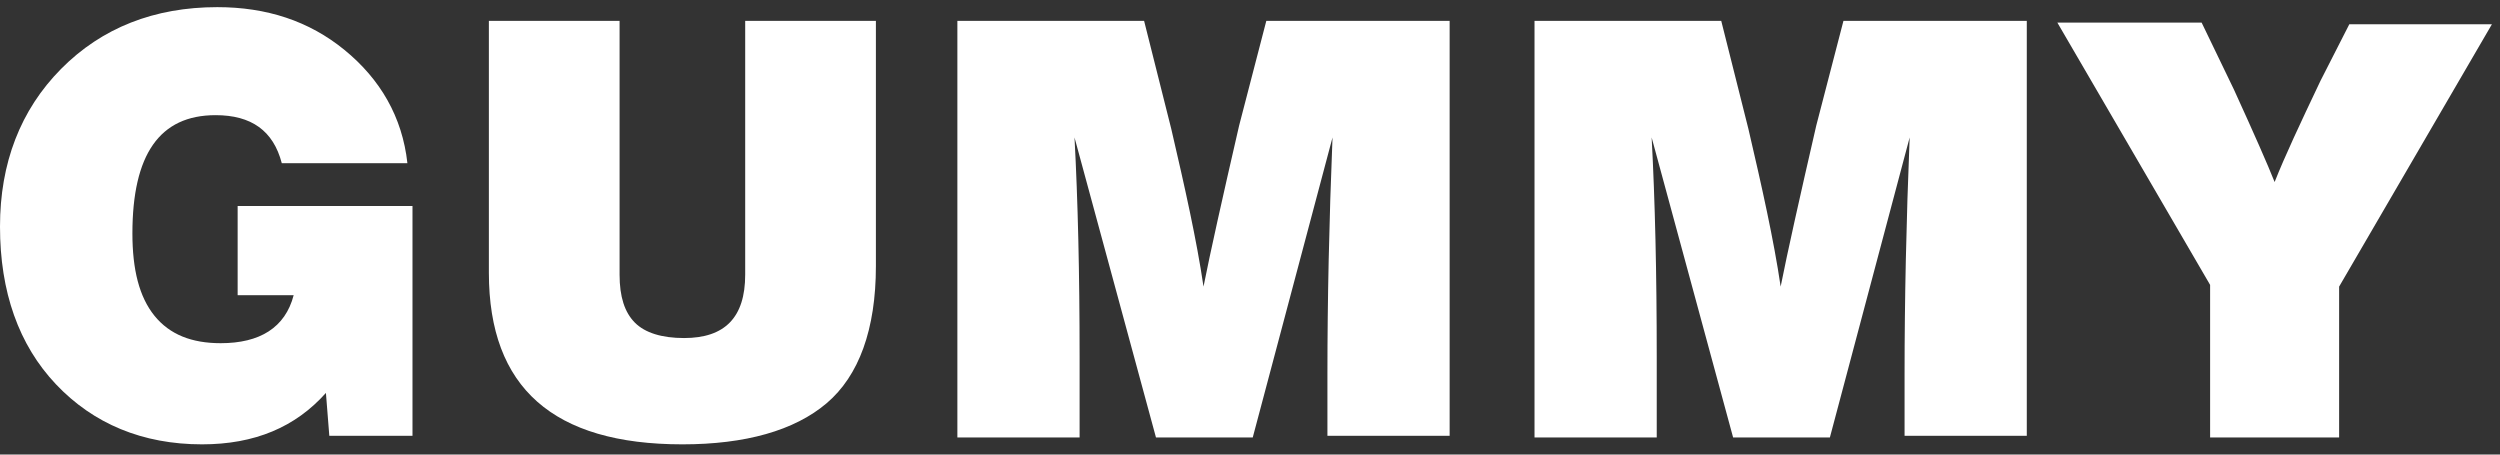 <svg width="242" height="44" viewBox="0 0 242 44" fill="none" xmlns="http://www.w3.org/2000/svg">
<rect x="0" y="0" width="242" height="44" fill="#333333" stroke="none"/>
<path d="M39.929 42.183H31.877L31.549 38.034C28.591 41.353 24.647 43.013 19.554 43.013C13.803 43.013 9.037 41.022 5.422 37.204C1.808 33.387 0 28.242 0 21.936C0 15.795 1.972 10.65 5.915 6.667C9.859 2.684 14.953 0.692 21.032 0.692C25.797 0.692 29.905 2.02 33.356 4.841C36.807 7.663 38.943 11.314 39.436 15.795H27.276C26.455 12.642 24.319 11.148 20.868 11.148C15.446 11.148 12.817 14.965 12.817 22.599C12.817 26.085 13.474 28.74 14.953 30.566C16.431 32.391 18.568 33.221 21.361 33.221C25.14 33.221 27.605 31.727 28.427 28.574H23.004V19.944H39.929V42.183Z" fill="white"/>
<path d="M84.787 25.753C84.787 31.893 83.144 36.374 80.022 39.03C76.9 41.685 72.135 43.013 66.055 43.013C53.567 43.013 47.323 37.536 47.323 26.417V2.02H59.975V26.583C59.975 28.74 60.468 30.234 61.454 31.23C62.44 32.225 64.083 32.723 66.219 32.723C70.163 32.723 72.135 30.732 72.135 26.583V2.02H84.787V25.753Z" fill="white"/>
<path d="M140.325 42.183H128.495V36.209C128.495 29.072 128.659 21.438 128.988 13.305L121.265 42.349H111.899L104.012 13.305C104.34 19.446 104.505 26.417 104.505 34.549V42.349H92.674V2.02H110.749L113.378 12.476C114.692 18.118 115.842 23.263 116.5 27.744C117.157 24.425 118.307 19.28 119.95 12.144L122.579 2.02H140.325V42.183Z" fill="white"/>
<path d="M196.193 42.183H184.362V36.209C184.362 29.072 184.526 21.438 184.855 13.305L177.132 42.349H167.766L159.879 13.305C160.207 19.446 160.372 26.417 160.372 34.549V42.349H148.541V2.02H166.616L169.245 12.476C170.559 18.118 171.71 23.263 172.367 27.744C173.024 24.425 174.174 19.28 175.817 12.144L178.446 2.02H196.193V42.183Z" fill="white"/>
<path d="M226.427 27.744V42.349H213.939V27.578L199.15 2.186H213.117L216.239 8.658C218.211 12.973 219.525 15.961 220.183 17.62C221.168 15.131 222.647 11.978 224.619 7.829L227.412 2.352H241.215L226.427 27.744Z" fill="white"/>
</svg>
